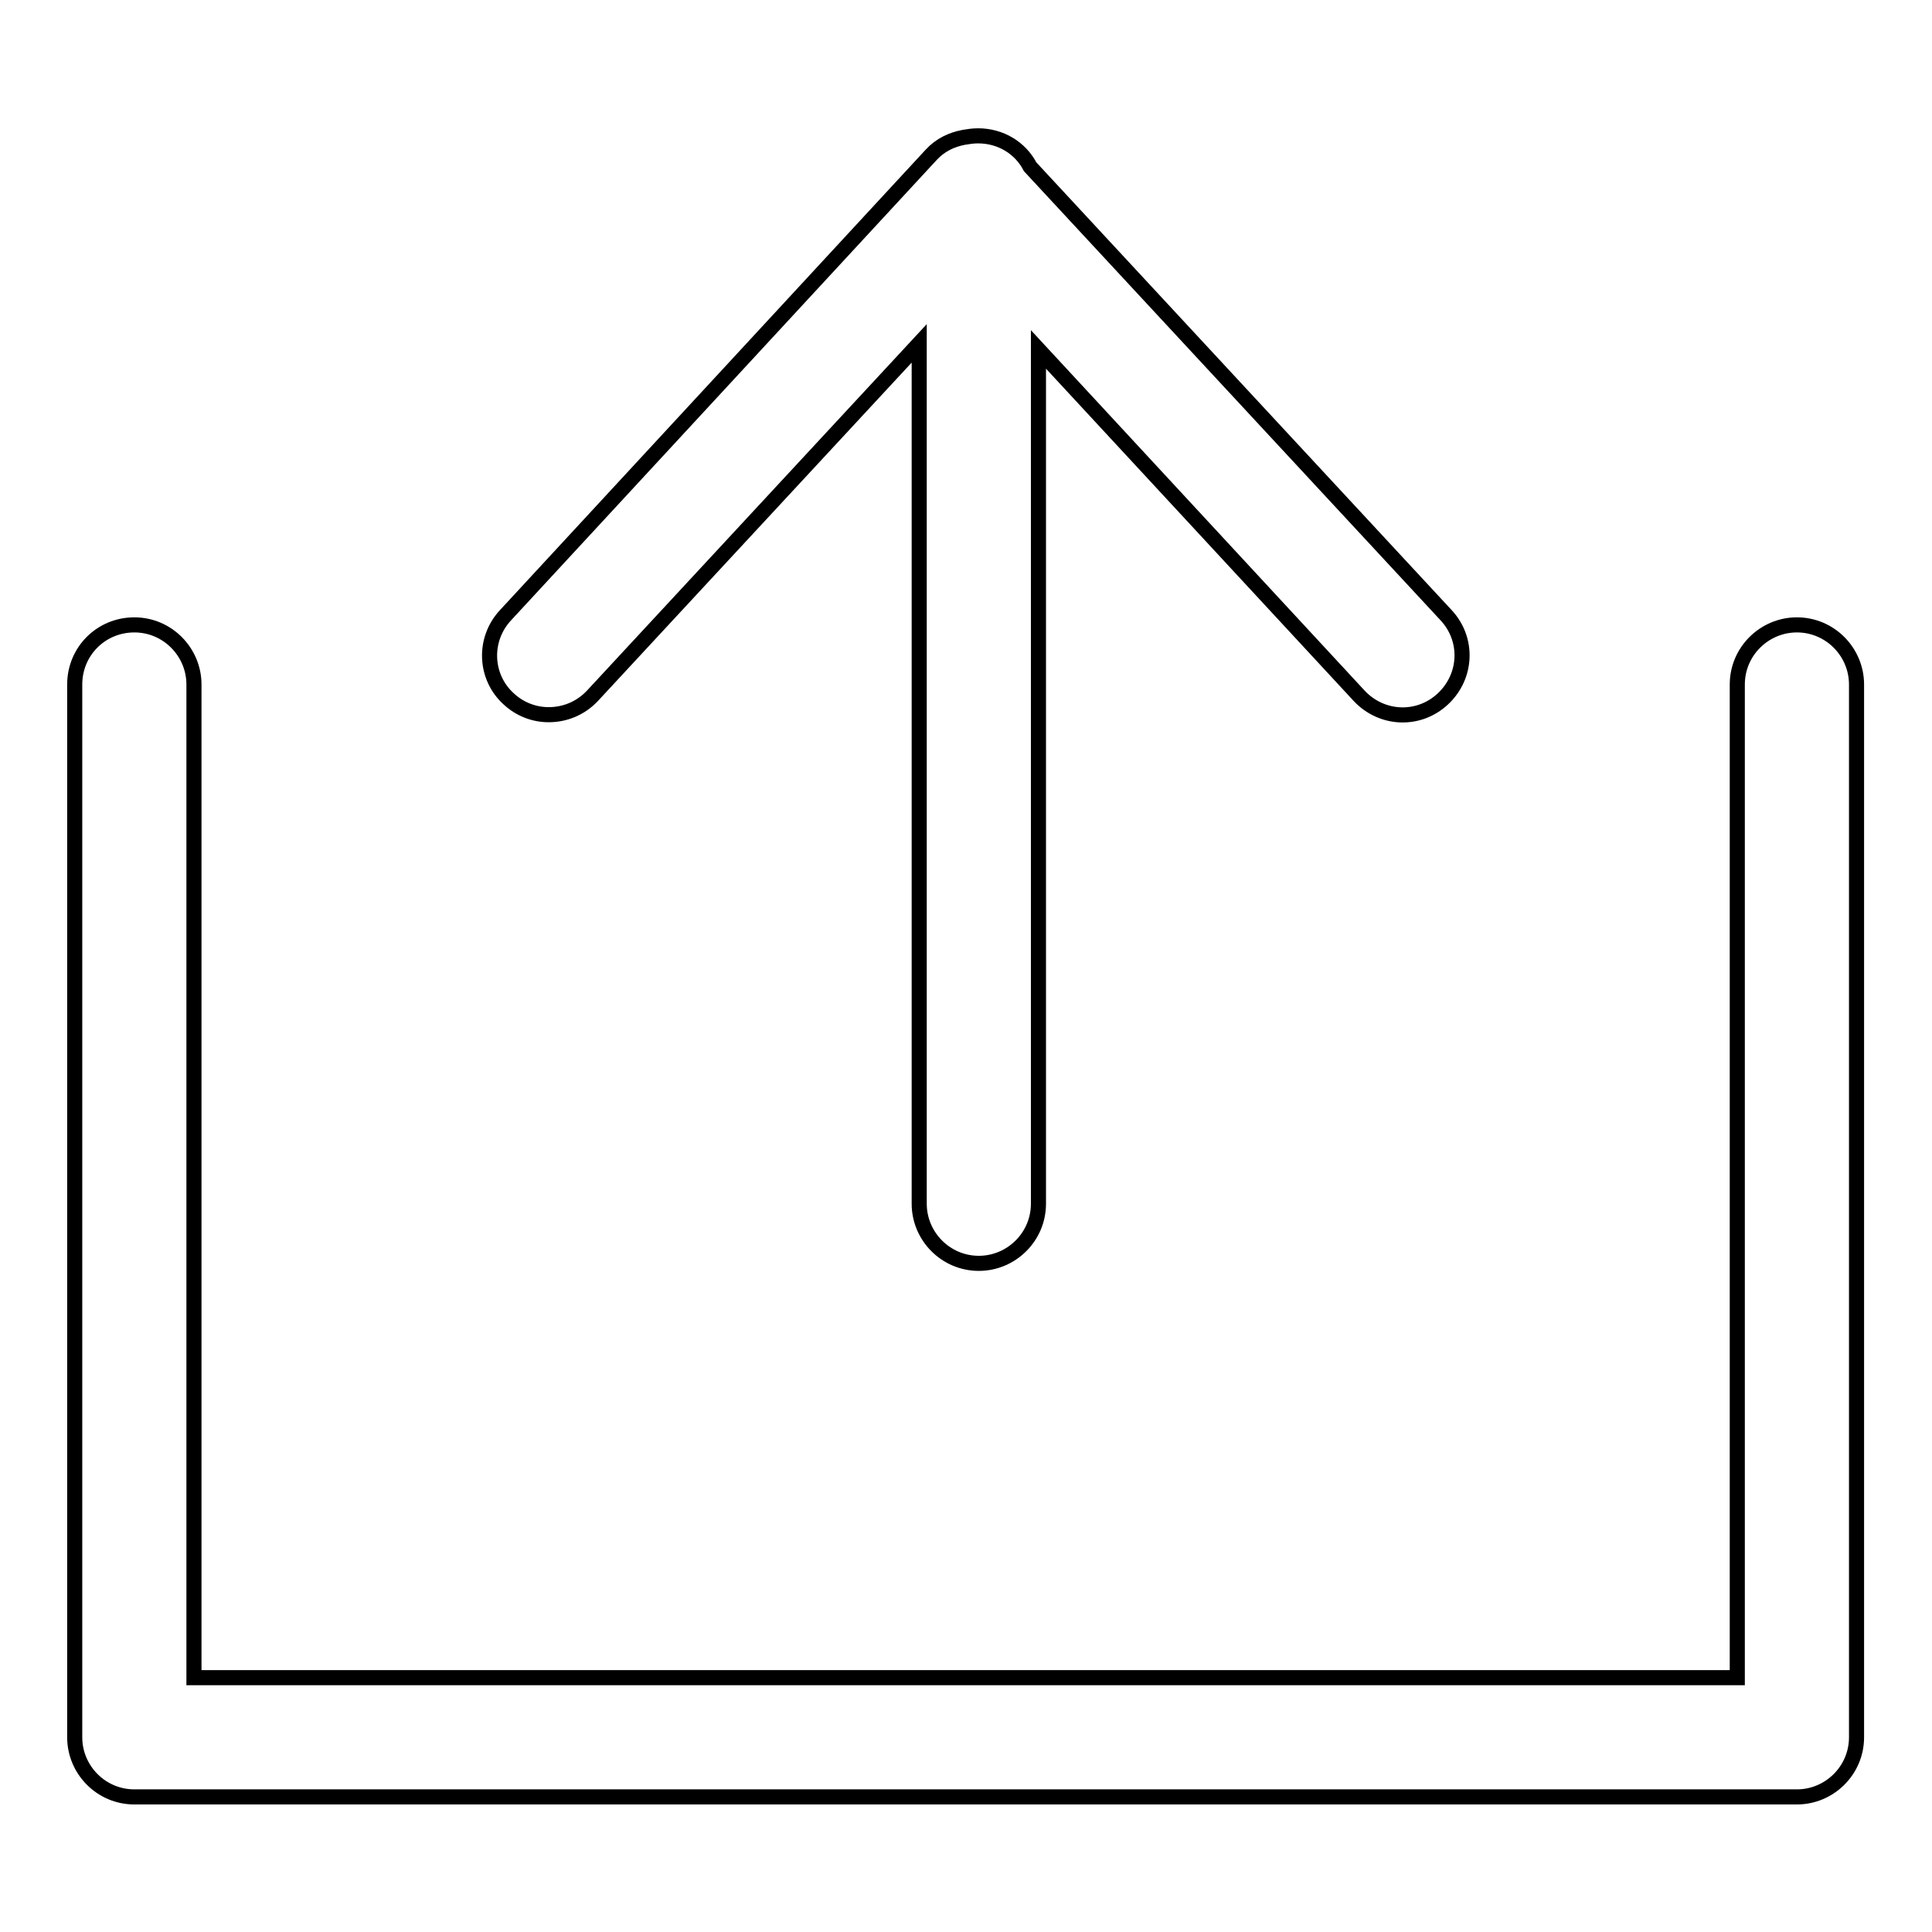 <?xml version="1.0" encoding="utf-8"?>
<!-- Svg Vector Icons : http://www.onlinewebfonts.com/icon -->
<!DOCTYPE svg PUBLIC "-//W3C//DTD SVG 1.1//EN" "http://www.w3.org/Graphics/SVG/1.1/DTD/svg11.dtd">
<svg version="1.1" xmlns="http://www.w3.org/2000/svg" xmlns:xlink="http://www.w3.org/1999/xlink" x="0px" y="0px" viewBox="0 0 256 256" enable-background="new 0 0 256 256" xml:space="preserve">
<g><g><path stroke-width="2" fill-opacity="0" stroke="#000000"  d="M72.7,94.7c2.1,0,4.2-0.8,5.8-2.5l43.3-46.7v114c0,4.3,3.5,7.9,7.9,7.9c4.3,0,7.9-3.5,7.9-7.9V46.3l42.5,45.9c3,3.2,7.9,3.4,11.1,0.4c3.2-3,3.4-7.9,0.4-11.1l-55.1-59.4c-1.3-2.5-3.9-4.1-6.9-4.1c-0.7,0-1.3,0.1-1.9,0.2c-1.6,0.3-3.1,1-4.3,2.3L67,81.5c-3,3.2-2.8,8.2,0.4,11.1C68.9,94,70.8,94.7,72.7,94.7z"/><path stroke-width="2" fill-opacity="0" stroke="#000000"  d="M238.1,82.8c-4.3,0-7.9,3.5-7.9,7.9v131.6H25.7V90.7c0-4.3-3.5-7.9-7.9-7.9c-4.4,0-7.9,3.5-7.9,7.9v139.5c0,4.3,3.5,7.9,7.9,7.9h220.3c4.3,0,7.9-3.5,7.9-7.9V90.7C246,86.4,242.5,82.8,238.1,82.8z"/></g></g>
</svg>